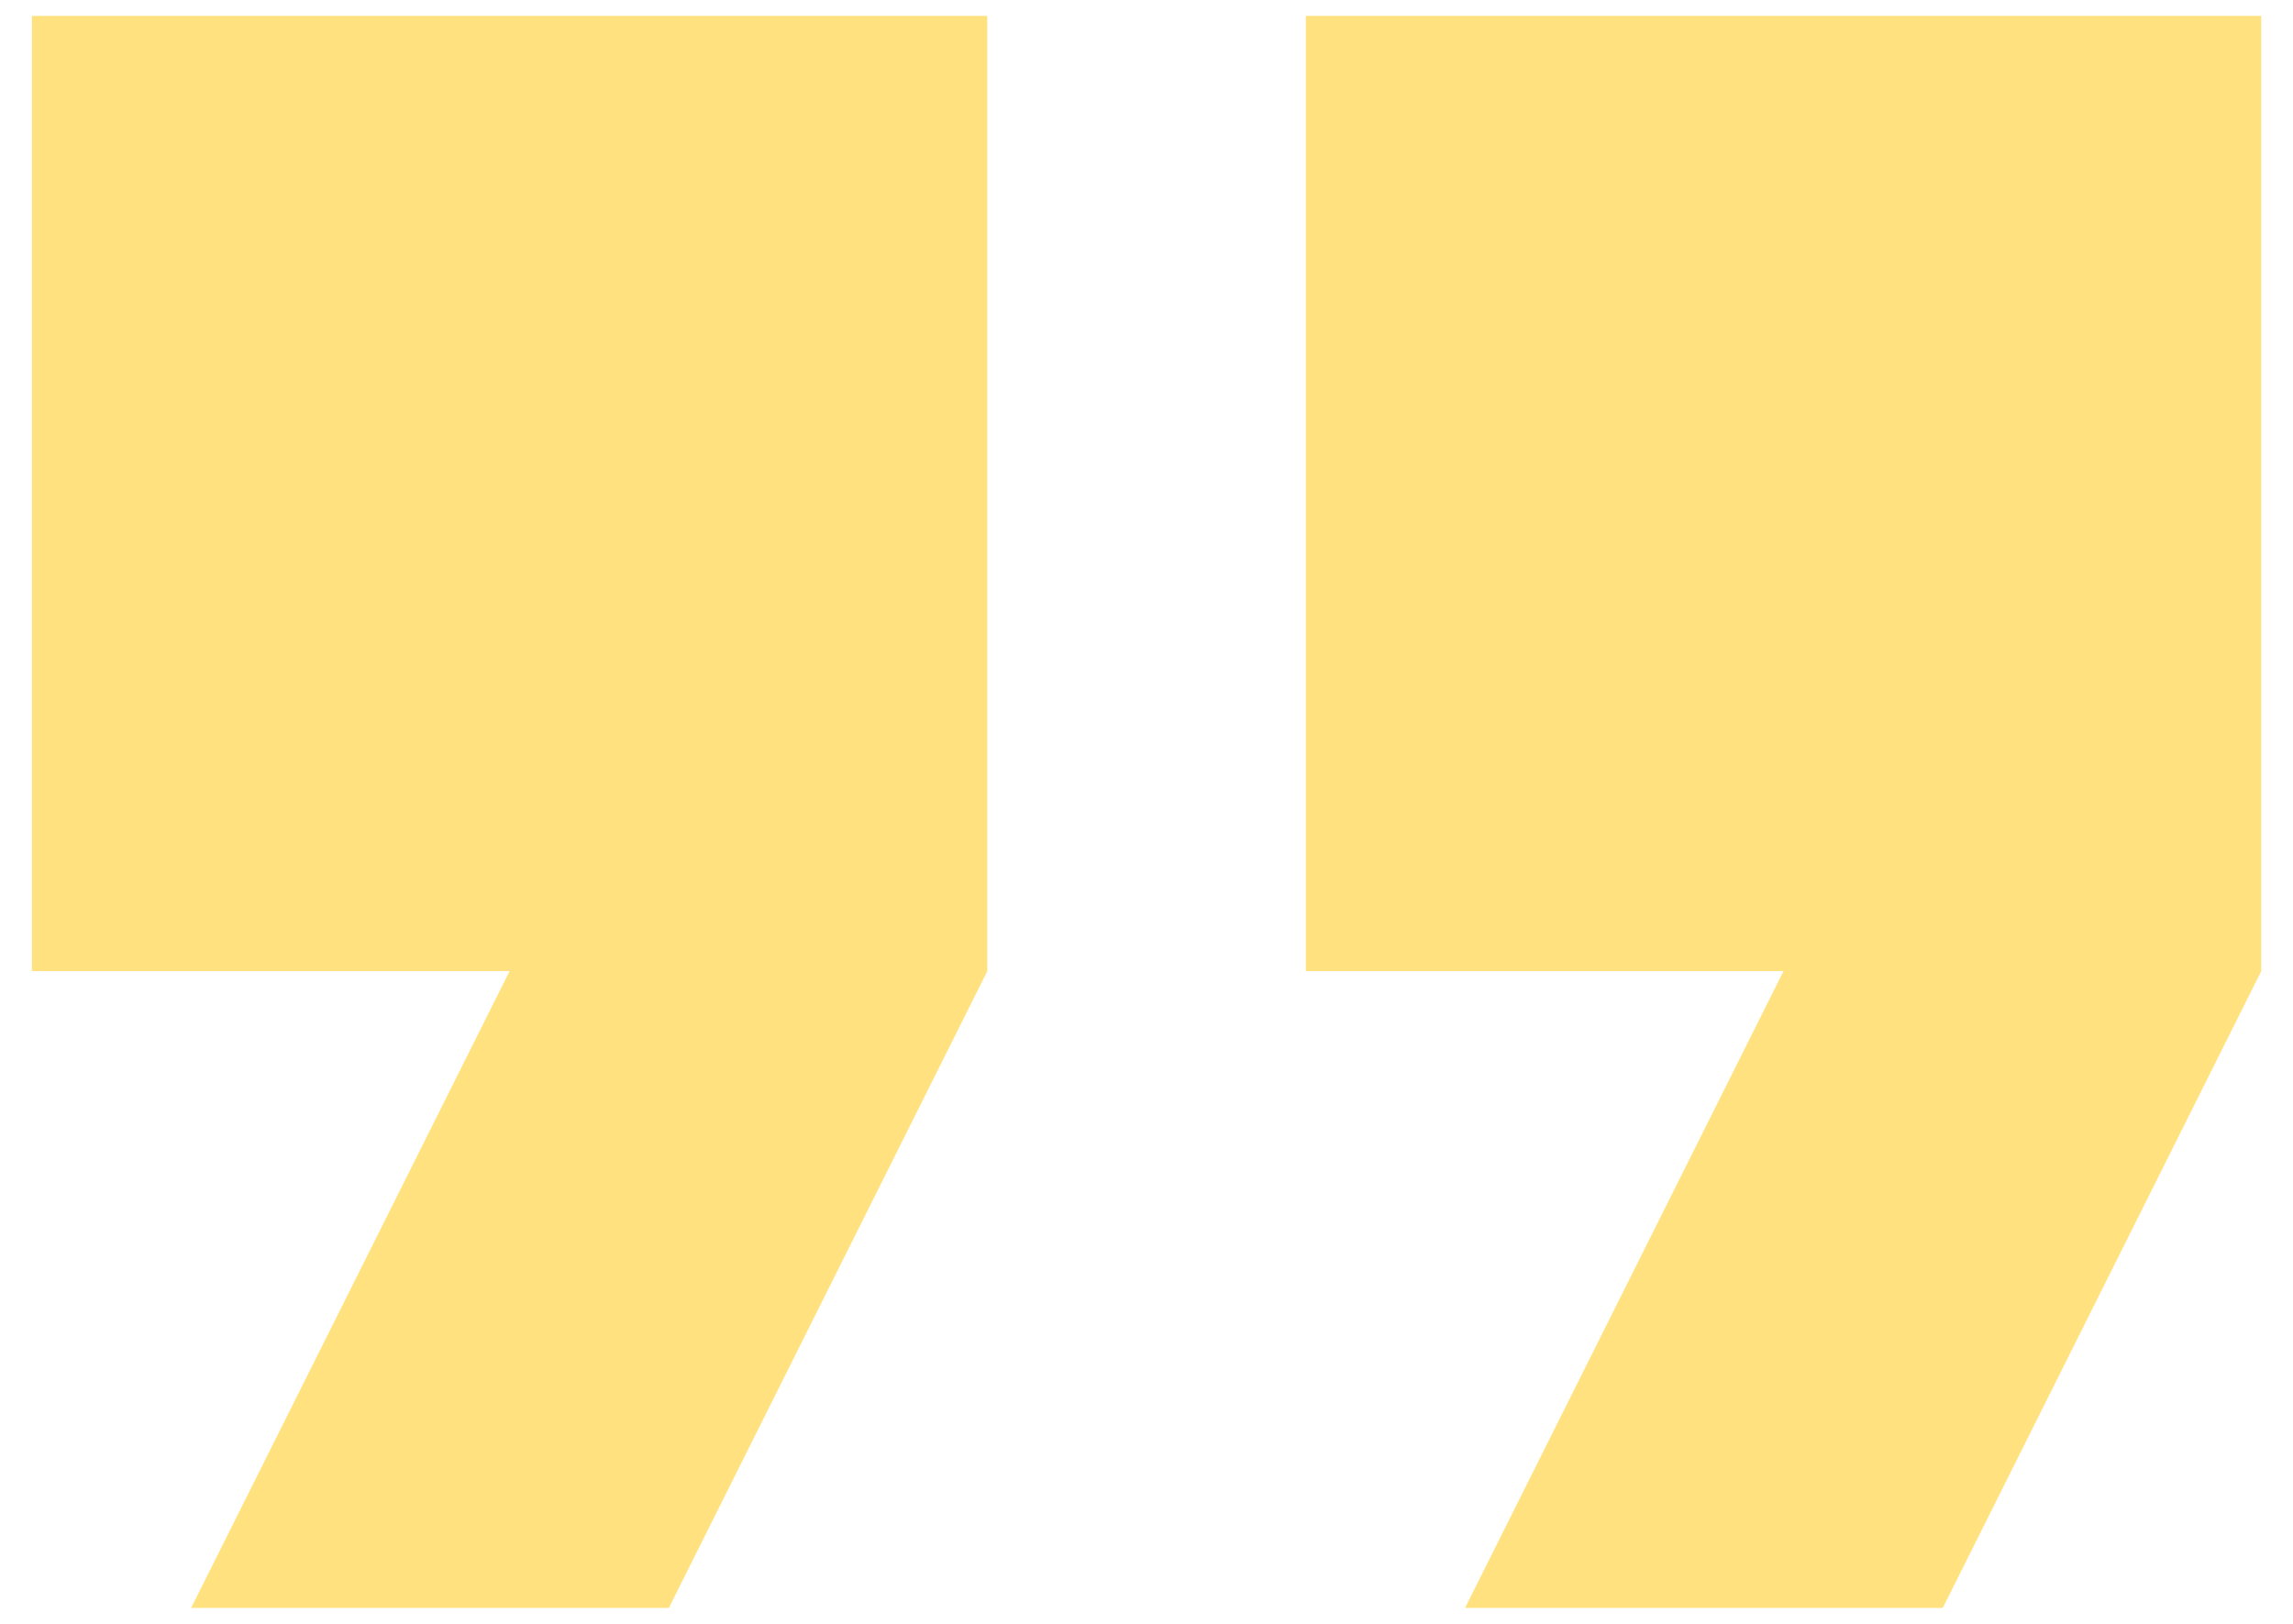 <svg width="48" height="34" viewBox="0 0 48 34" fill="none" xmlns="http://www.w3.org/2000/svg">
<path d="M4.001 33.667H14.001L20.668 20.333V0.333H0.668V20.333H10.668L4.001 33.667ZM30.668 33.667H40.668L47.335 20.333V0.333H27.335V20.333H37.335L30.668 33.667Z" fill="#FFE27F"/>
</svg>
